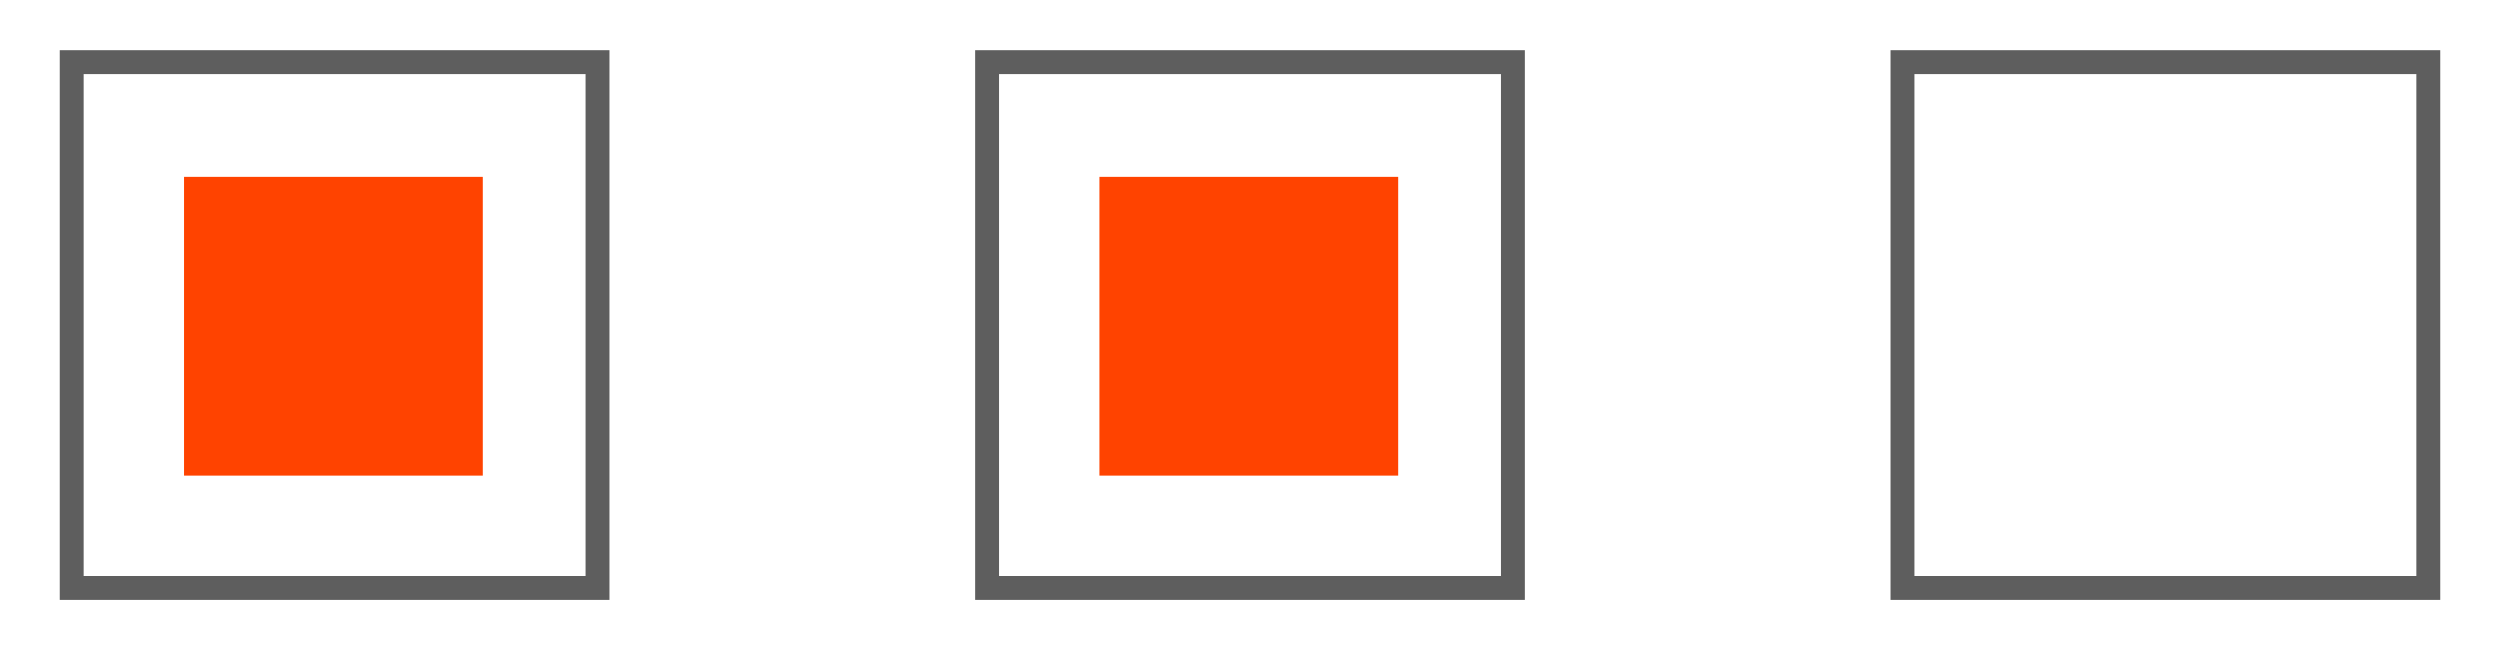 <?xml version="1.0" encoding="utf-8"?>
<!-- Generator: Adobe Illustrator 26.0.0, SVG Export Plug-In . SVG Version: 6.00 Build 0)  -->
<svg version="1.1" id="Слой_1" xmlns="http://www.w3.org/2000/svg" xmlns:xlink="http://www.w3.org/1999/xlink" x="0px" y="0px"
	 viewBox="0 0 104.6 27.3" style="enable-background:new 0 0 104.6 27.3;" xml:space="preserve">
<style type="text/css">
	.st0{fill:none;stroke:#5E5E5E;stroke-miterlimit:10;}
	.st1{fill:#FF4300;}
</style>
<rect x="3" y="2.6" class="st0" width="22" height="22"/>
<rect x="41.3" y="2.6" class="st0" width="22" height="22"/>
<rect x="79.6" y="2.6" class="st0" width="22" height="22"/>
<rect x="7.7" y="7.4" class="st1" width="12.5" height="12.5"/>
<rect x="46" y="7.4" class="st1" width="12.5" height="12.5"/>
</svg>
